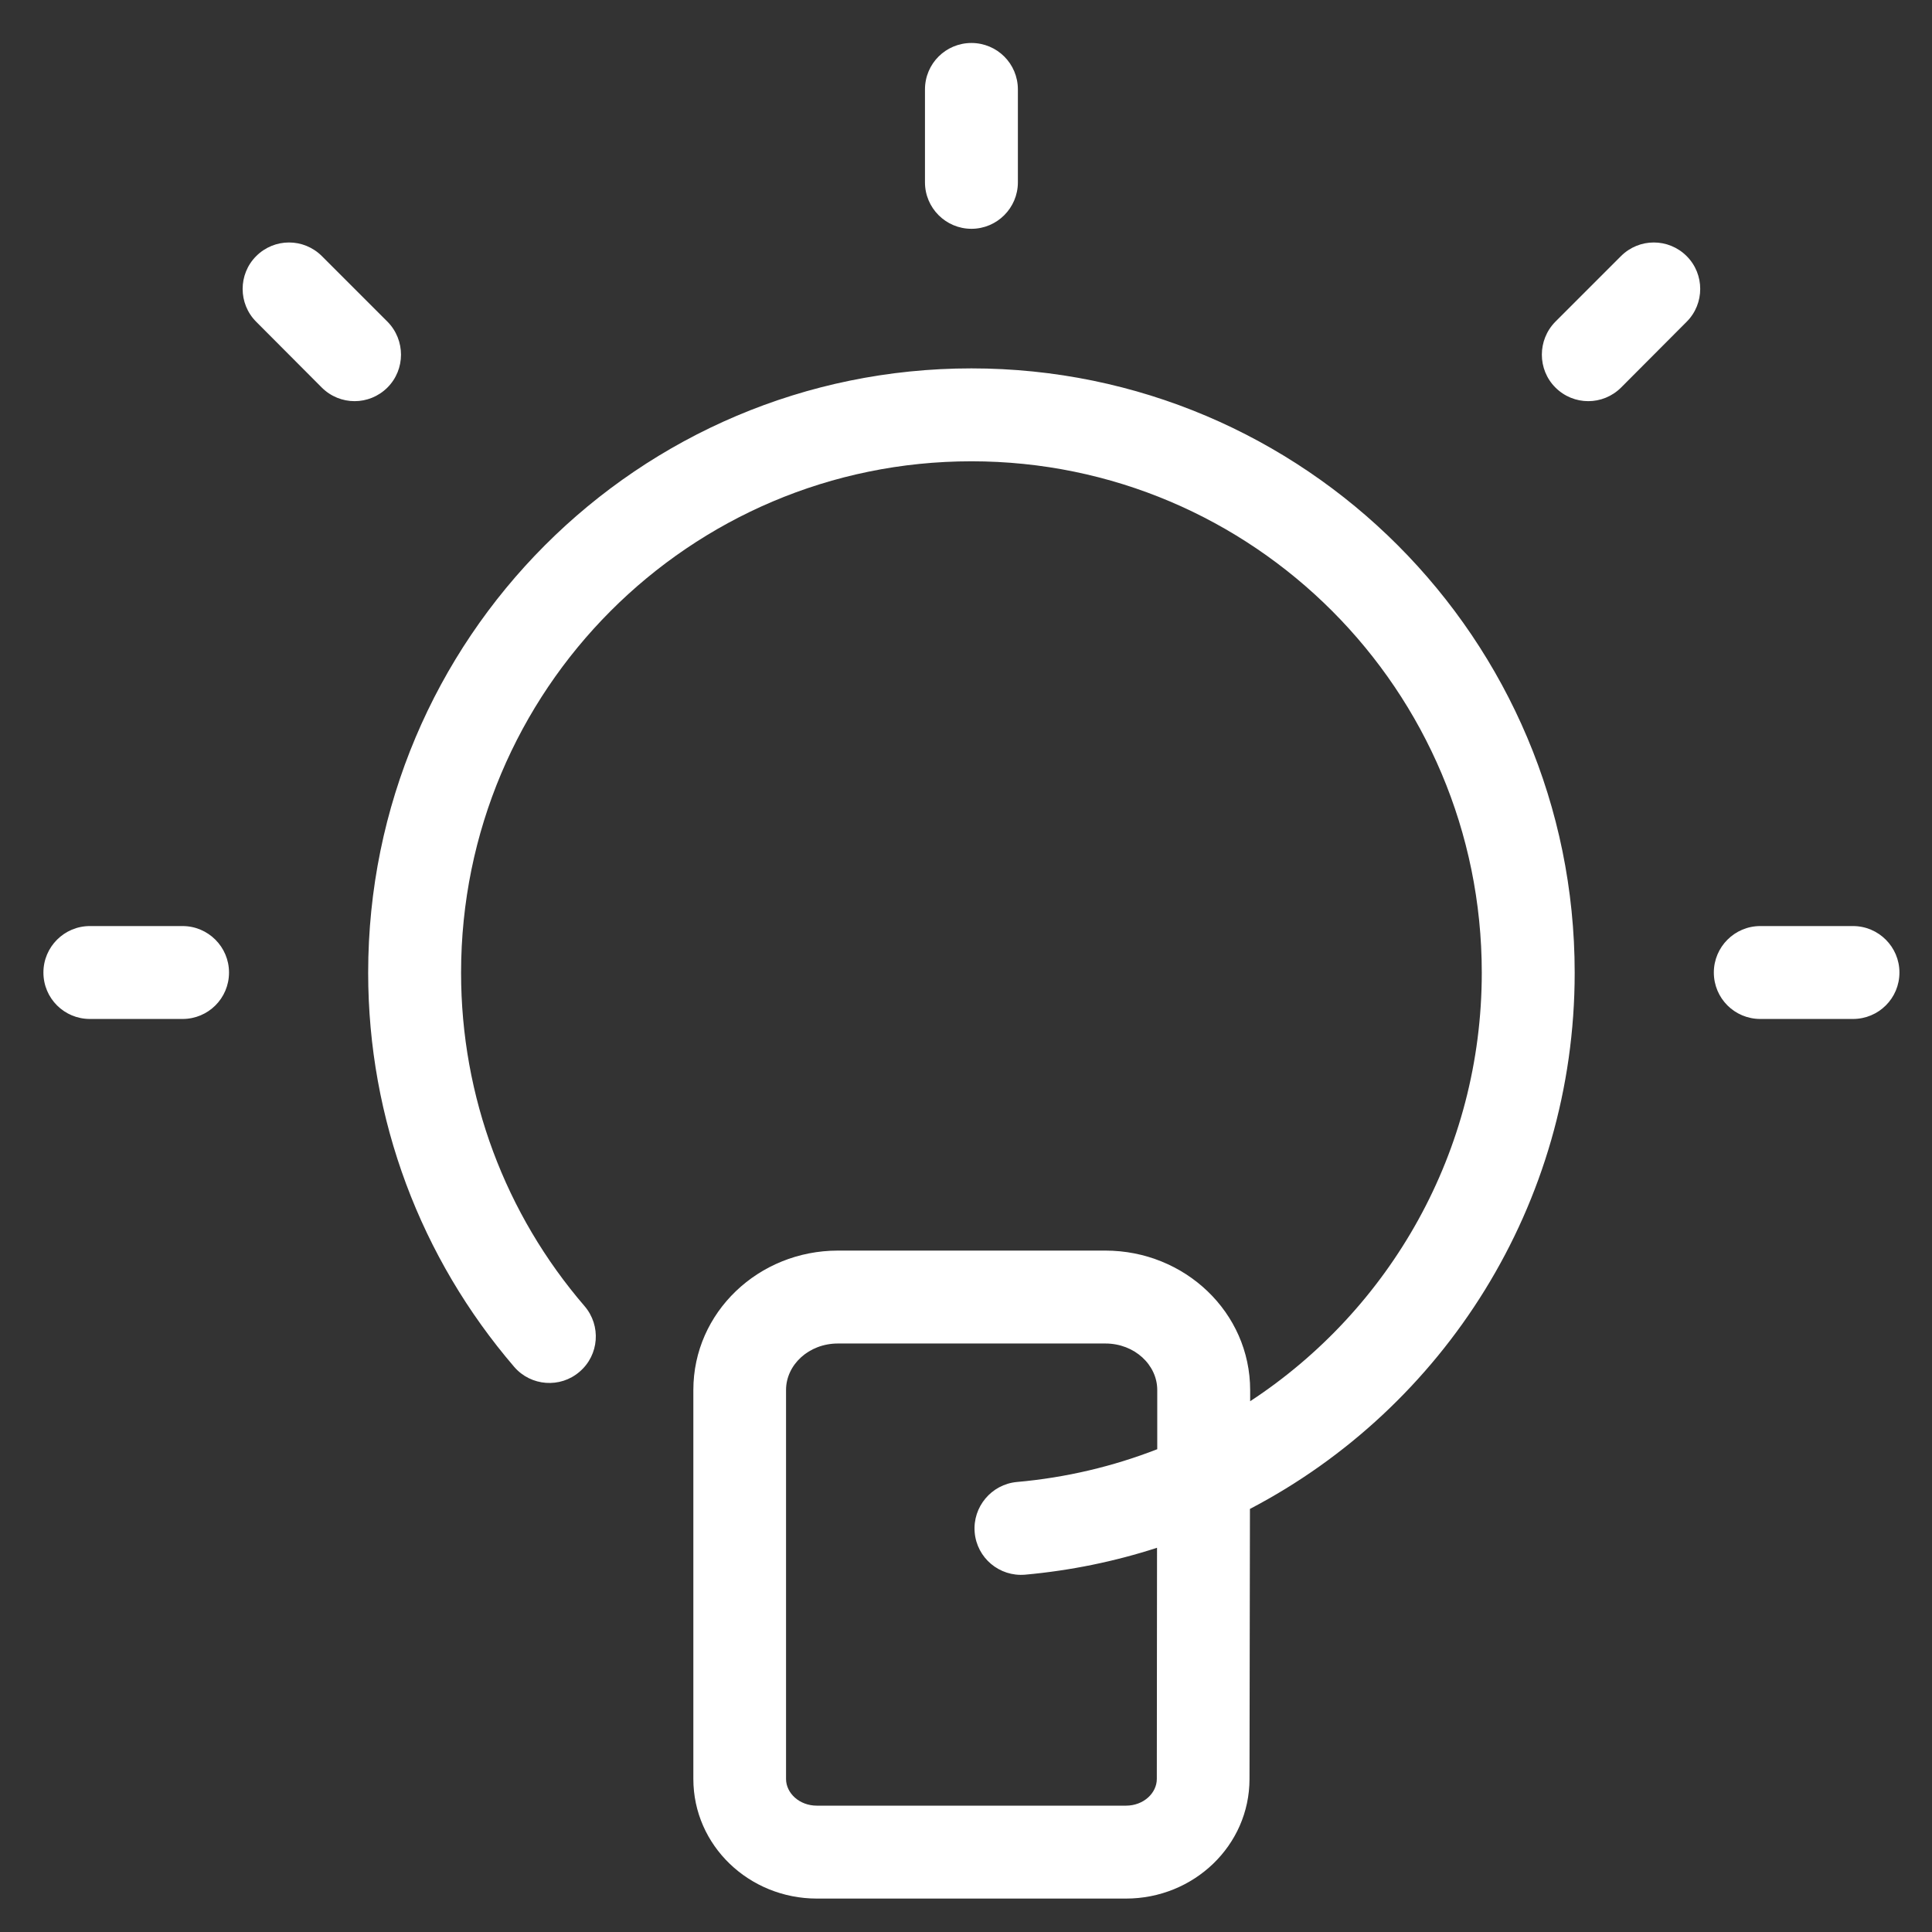 <svg version="1.2" baseProfile="tiny-ps" xmlns="http://www.w3.org/2000/svg" viewBox="0 0 89 89" width="89" height="89">
	<rect x="0" y="0" width="89" height="89" fill="#333333" stroke="none"/>
	<title>careerfairy-redesign_v1-8</title>
	<style>
		tspan { white-space:pre }
		.shp0 { fill: #ffffff } 
	</style>
	<g id="careerfairy-redesign_v1-8">
		<g id="key benefits">
			<g id="Grow Your Talent">
				<path id="Shape 20" class="shp0" d="M74.68 17.85C73.84 18.69 72.49 18.69 71.65 17.85C70.82 17.02 70.82 15.66 71.65 14.82L74.67 11.8C75.51 10.96 76.86 10.96 77.7 11.8C78.53 12.63 78.53 13.99 77.7 14.82L74.68 17.85ZM17.85 14.82C18.68 15.66 18.68 17.02 17.85 17.85C17.01 18.69 15.66 18.69 14.82 17.85L11.8 14.82C10.97 13.99 10.97 12.63 11.8 11.8C12.64 10.96 13.99 10.96 14.83 11.8L17.85 14.82ZM8.41 42.66C9.59 42.66 10.55 43.62 10.55 44.8C10.55 45.99 9.59 46.94 8.41 46.94L4.14 46.94C2.96 46.94 2 45.99 2 44.8C2 43.62 2.96 42.66 4.14 42.66L8.41 42.66ZM85.36 42.66C86.54 42.66 87.5 43.62 87.5 44.8C87.5 45.99 86.54 46.94 85.36 46.94L81.09 46.94C79.91 46.94 78.95 45.99 78.95 44.8C78.95 43.62 79.91 42.66 81.09 42.66L85.36 42.66ZM42.61 4.12C42.61 2.93 43.57 1.98 44.75 1.98C45.93 1.98 46.89 2.93 46.89 4.12L46.89 8.4C46.89 9.58 45.93 10.54 44.75 10.54C43.57 10.54 42.61 9.58 42.61 8.4L42.61 4.12ZM53.31 66.76L53.31 64.03C53.31 62.88 52.27 61.89 50.92 61.89L38.6 61.89C37.25 61.89 36.21 62.88 36.21 64.03L36.21 81.95C36.21 82.6 36.82 83.18 37.63 83.18L51.87 83.18C52.68 83.18 53.29 82.6 53.29 81.95L53.3 71.3C51.36 71.93 49.32 72.35 47.22 72.54C46.04 72.64 45 71.77 44.9 70.59C44.8 69.42 45.67 68.38 46.84 68.27C49.11 68.07 51.28 67.55 53.31 66.76ZM57.59 64.55C64.03 60.33 68.26 53.04 68.26 44.81C68.26 31.8 57.73 21.25 44.75 21.25C31.76 21.25 21.24 31.8 21.24 44.81C21.24 50.53 23.28 55.93 26.93 60.17C27.7 61.07 27.6 62.42 26.7 63.19C25.81 63.96 24.46 63.86 23.69 62.97C19.38 57.95 16.96 51.57 16.96 44.81C16.96 29.43 29.4 16.97 44.75 16.97C60.09 16.97 72.54 29.44 72.54 44.81C72.54 55.5 66.5 64.85 57.58 69.51L57.56 81.95C57.56 85.02 54.99 87.46 51.87 87.46L37.63 87.46C34.51 87.46 31.94 85.02 31.94 81.95L31.94 64.03C31.94 60.45 34.95 57.61 38.6 57.61L50.92 57.61C54.58 57.61 57.59 60.46 57.59 64.04L57.59 64.55Z" />
			</g>
		</g>
	</g>
</svg>
